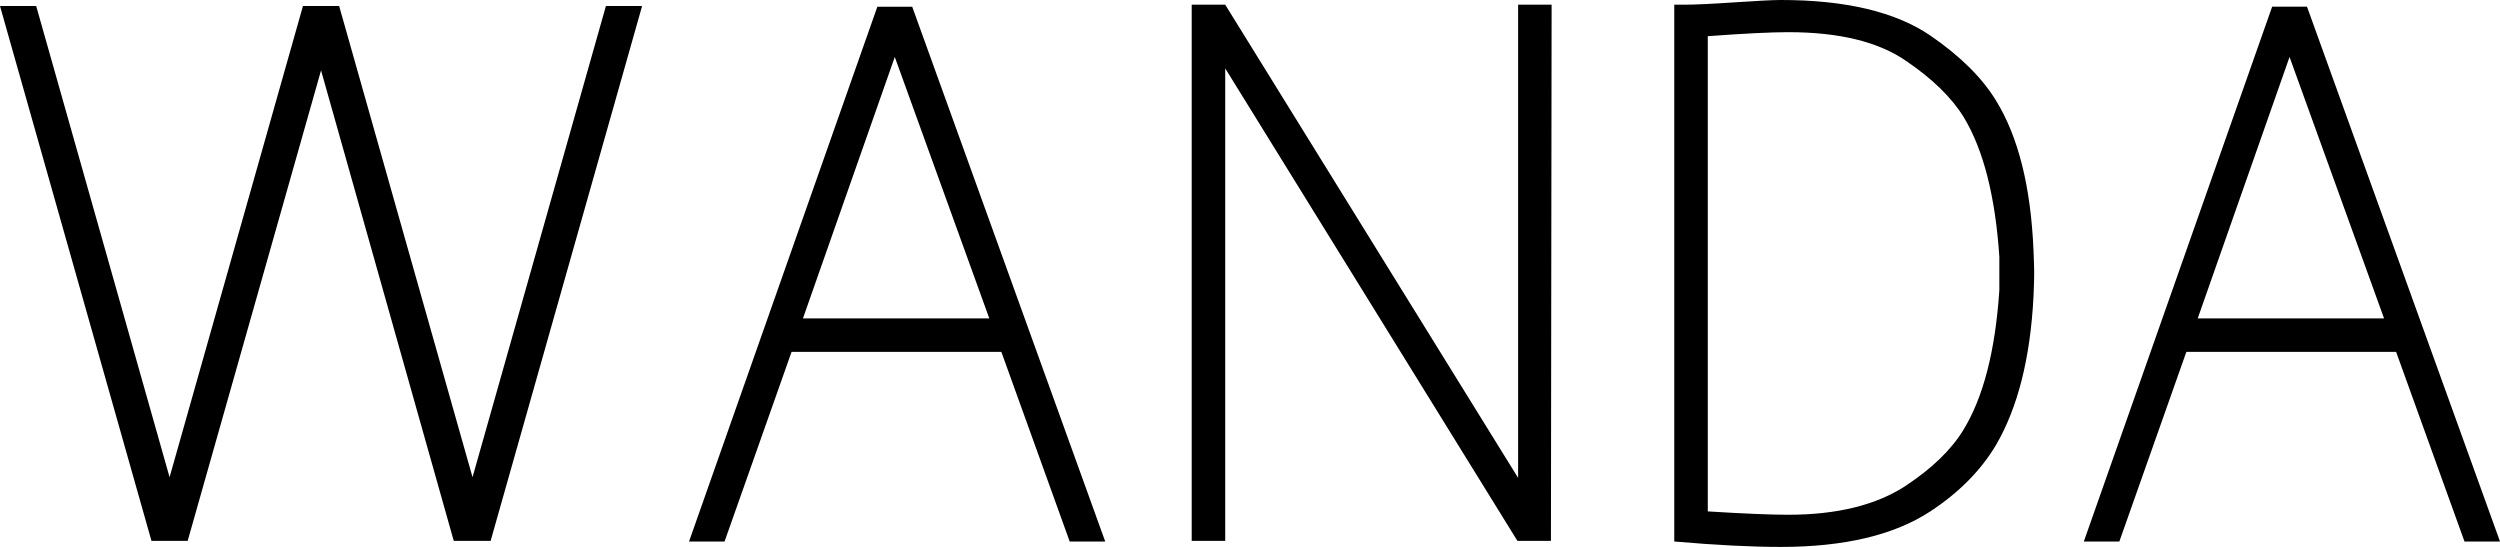 <svg xmlns="http://www.w3.org/2000/svg" viewBox="0 0 1864.98 408">
<defs><style>.fill{fill:#000;}</style></defs>
<title>WANDA</title>
<path class="fill char1" d="M504,49.75l-113,399H363.5l-99-351-99.5,351H138L25,49.75H52l99.5,351.5L251,49.75h27l99.5,351.5L477,49.75Z" transform="translate(-25 -45.25)"/>
<path class="fill char2" d="M772,307.75H615.5l-50,141.5H539l140.5-399h26l144,399H823Zm-9-25-70.5-195-68.5,195Z" transform="translate(-25 -45.25)"/>
<path class="fill char3" d="M1182.49,48.75l-.5,400h-25L939,96.25v352.5H914v-400h25l218.5,353v-353Z" transform="translate(-25 -45.25)"/>
<path class="fill char4" d="M1542.49,249.25c0,3.67-.18,9.33-.5,17q-3.51,69-28,111-17,28.5-49,49.5-40.5,26.5-111.5,26.5-32.52,0-79-4h-.5V48.75h7.5q11.49,0,37.5-1.75t34.5-1.75q72.48,0,111.5,26.5,33.48,23,49,48.5,25,40.5,28,112C1542.31,239.92,1542.49,245.58,1542.49,249.25Zm-26,0v-12.5q-4.5-67.5-26.5-104-13.5-22-43-42-31-21.5-88-21.5-19.5,0-60,3v354.5q40.5,2.5,60,2.5,54.48,0,87.5-21.5,29.49-19.5,43-41.5,22.5-36.5,27-104.5Z" transform="translate(-25 -45.25)"/>
<path class="fill char5" d="M1812.48,307.75H1656l-50,141.5h-26.5l140.5-399h26l144,399h-26.5Zm-9-25-70.5-195-68.5,195Z" transform="translate(-25 -45.25)"/>
</svg>